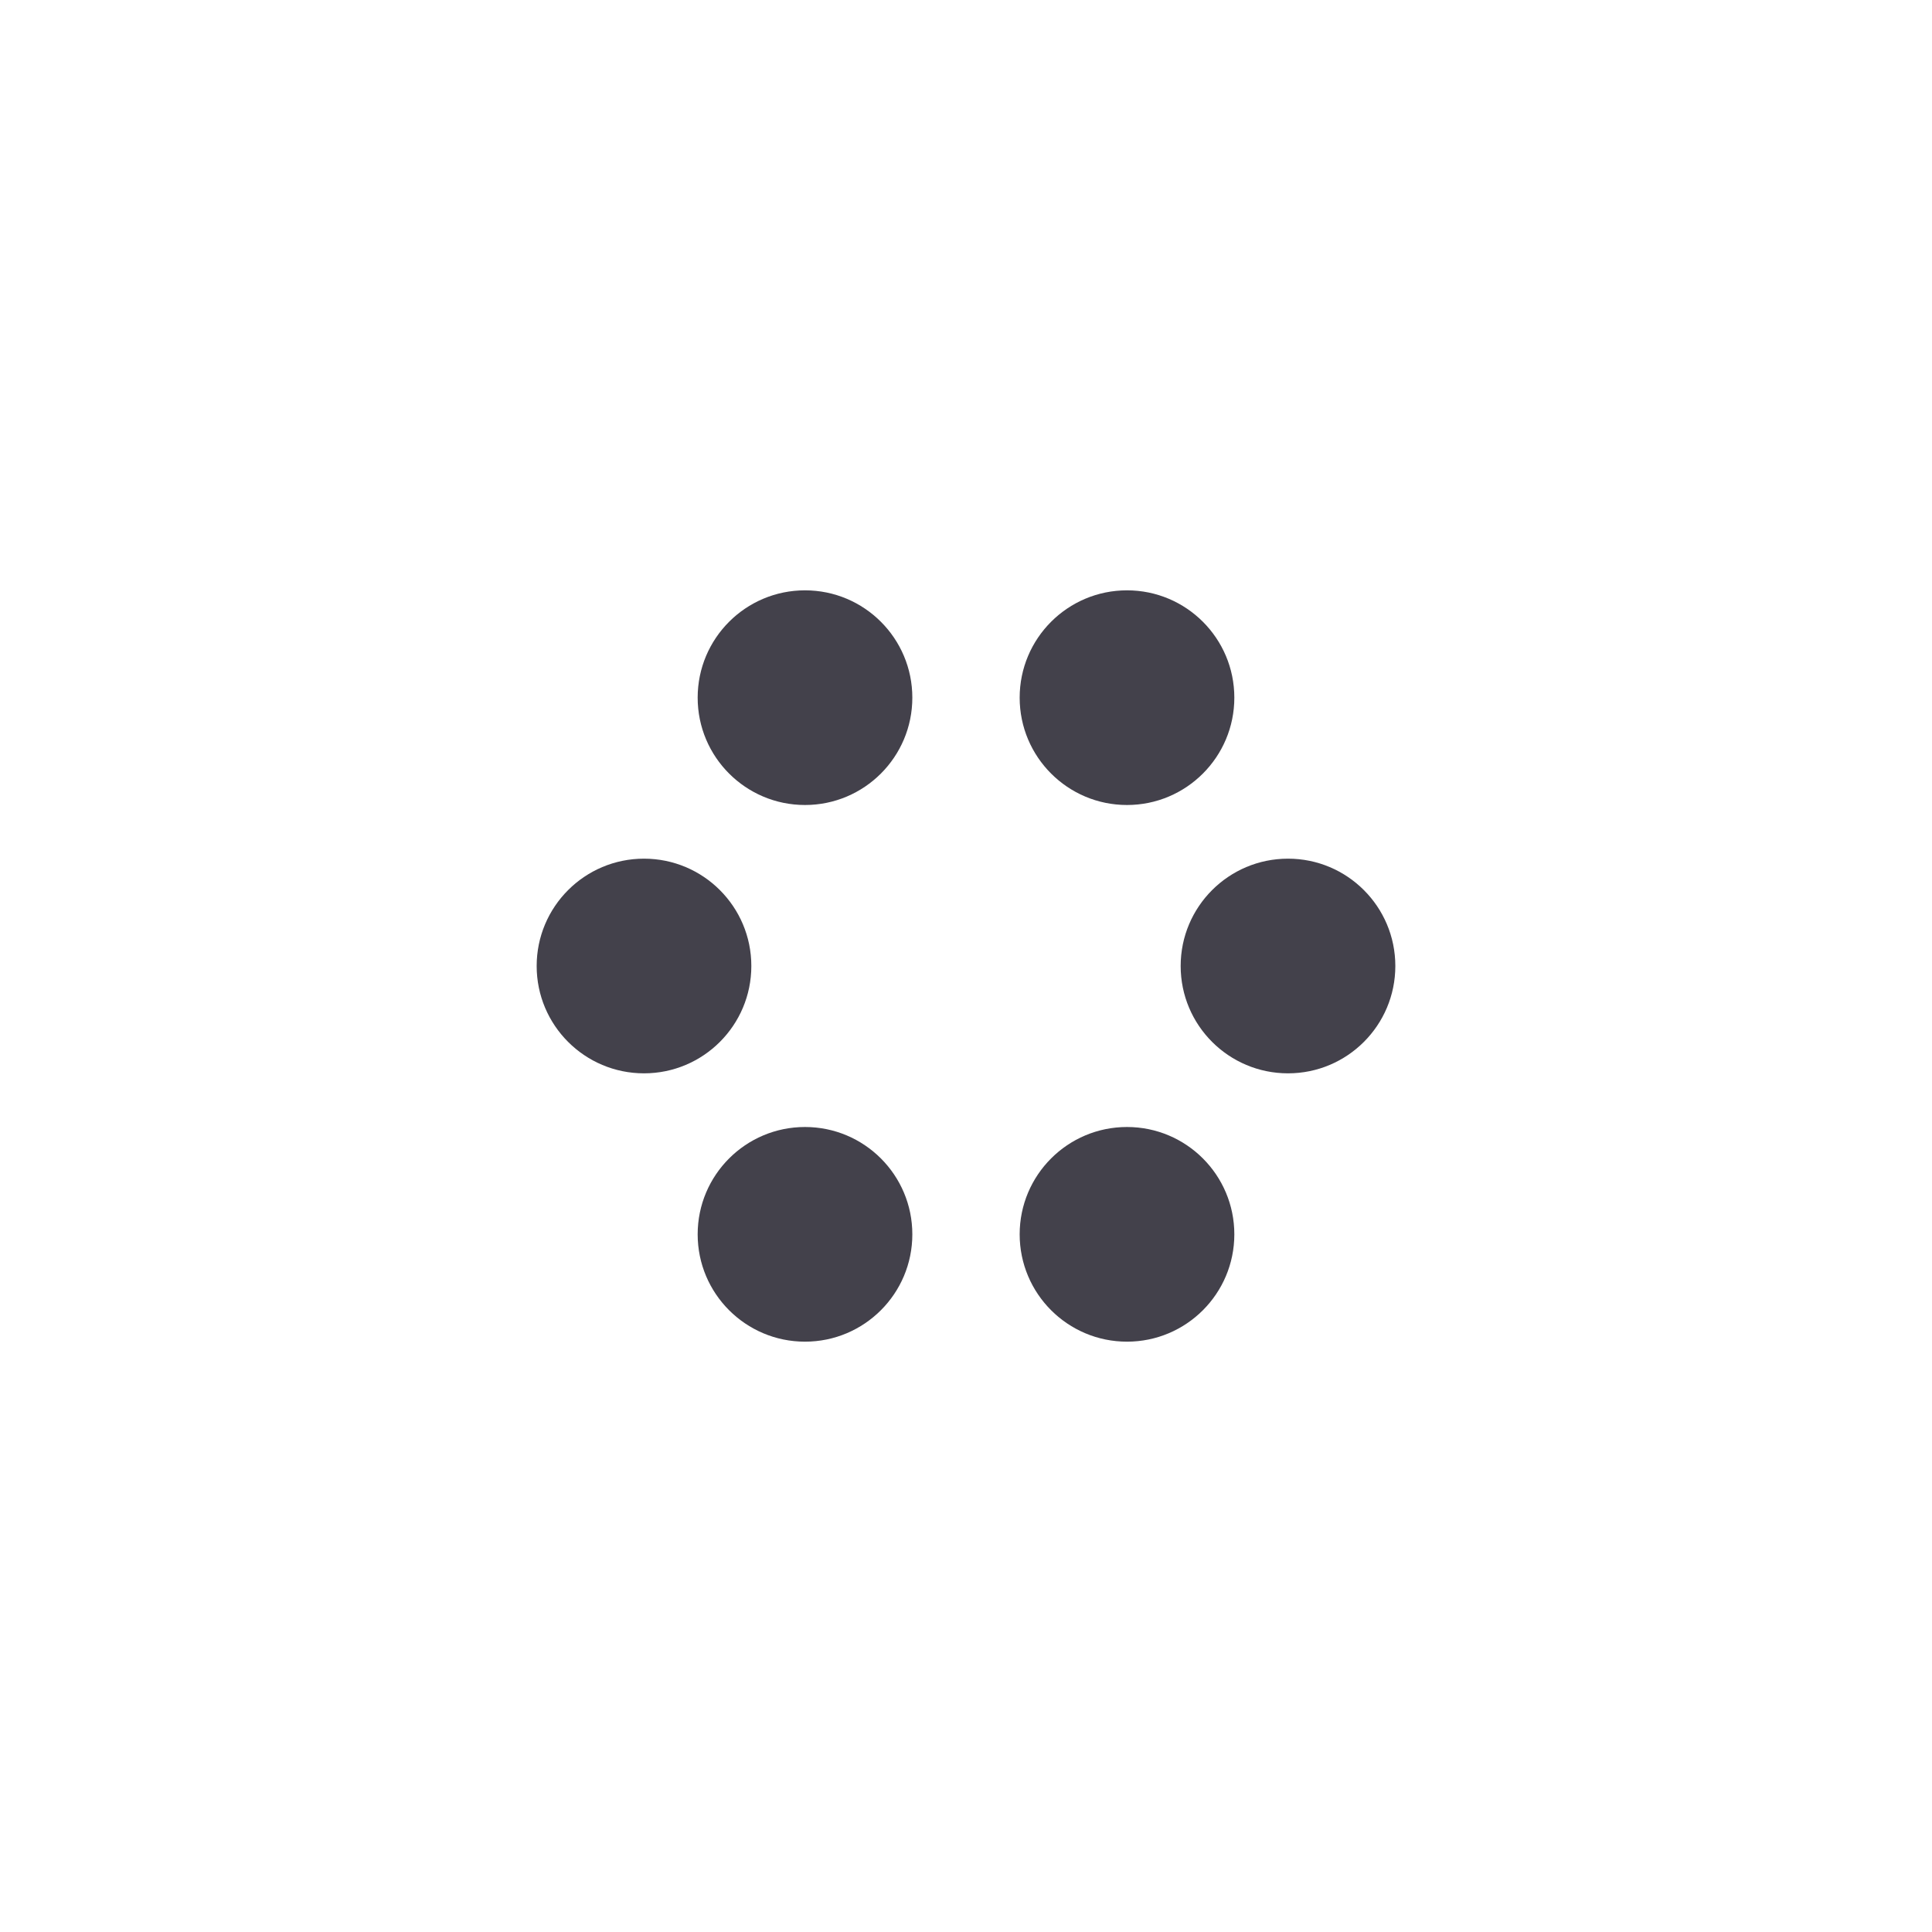 <svg width="36" height="36" viewBox="0 0 36 36" fill="none" xmlns="http://www.w3.org/2000/svg">
<g clip-path="url(#clip0_7413_13838)">
<circle cx="12" cy="18" r="2" fill="#43414B"/>
<circle cx="15" cy="13" r="2" fill="#43414B"/>
<circle cx="21" cy="13" r="2" fill="#43414B"/>
<circle cx="15" cy="23" r="2" fill="#43414B"/>
<circle cx="21" cy="23" r="2" fill="#43414B"/>
<circle cx="24" cy="18" r="2" fill="#43414B"/>
</g>
<defs>
<clipPath id="clip0_7413_13838">
<rect width="36" height="36" fill="white"/>
</clipPath>
</defs>
</svg>
